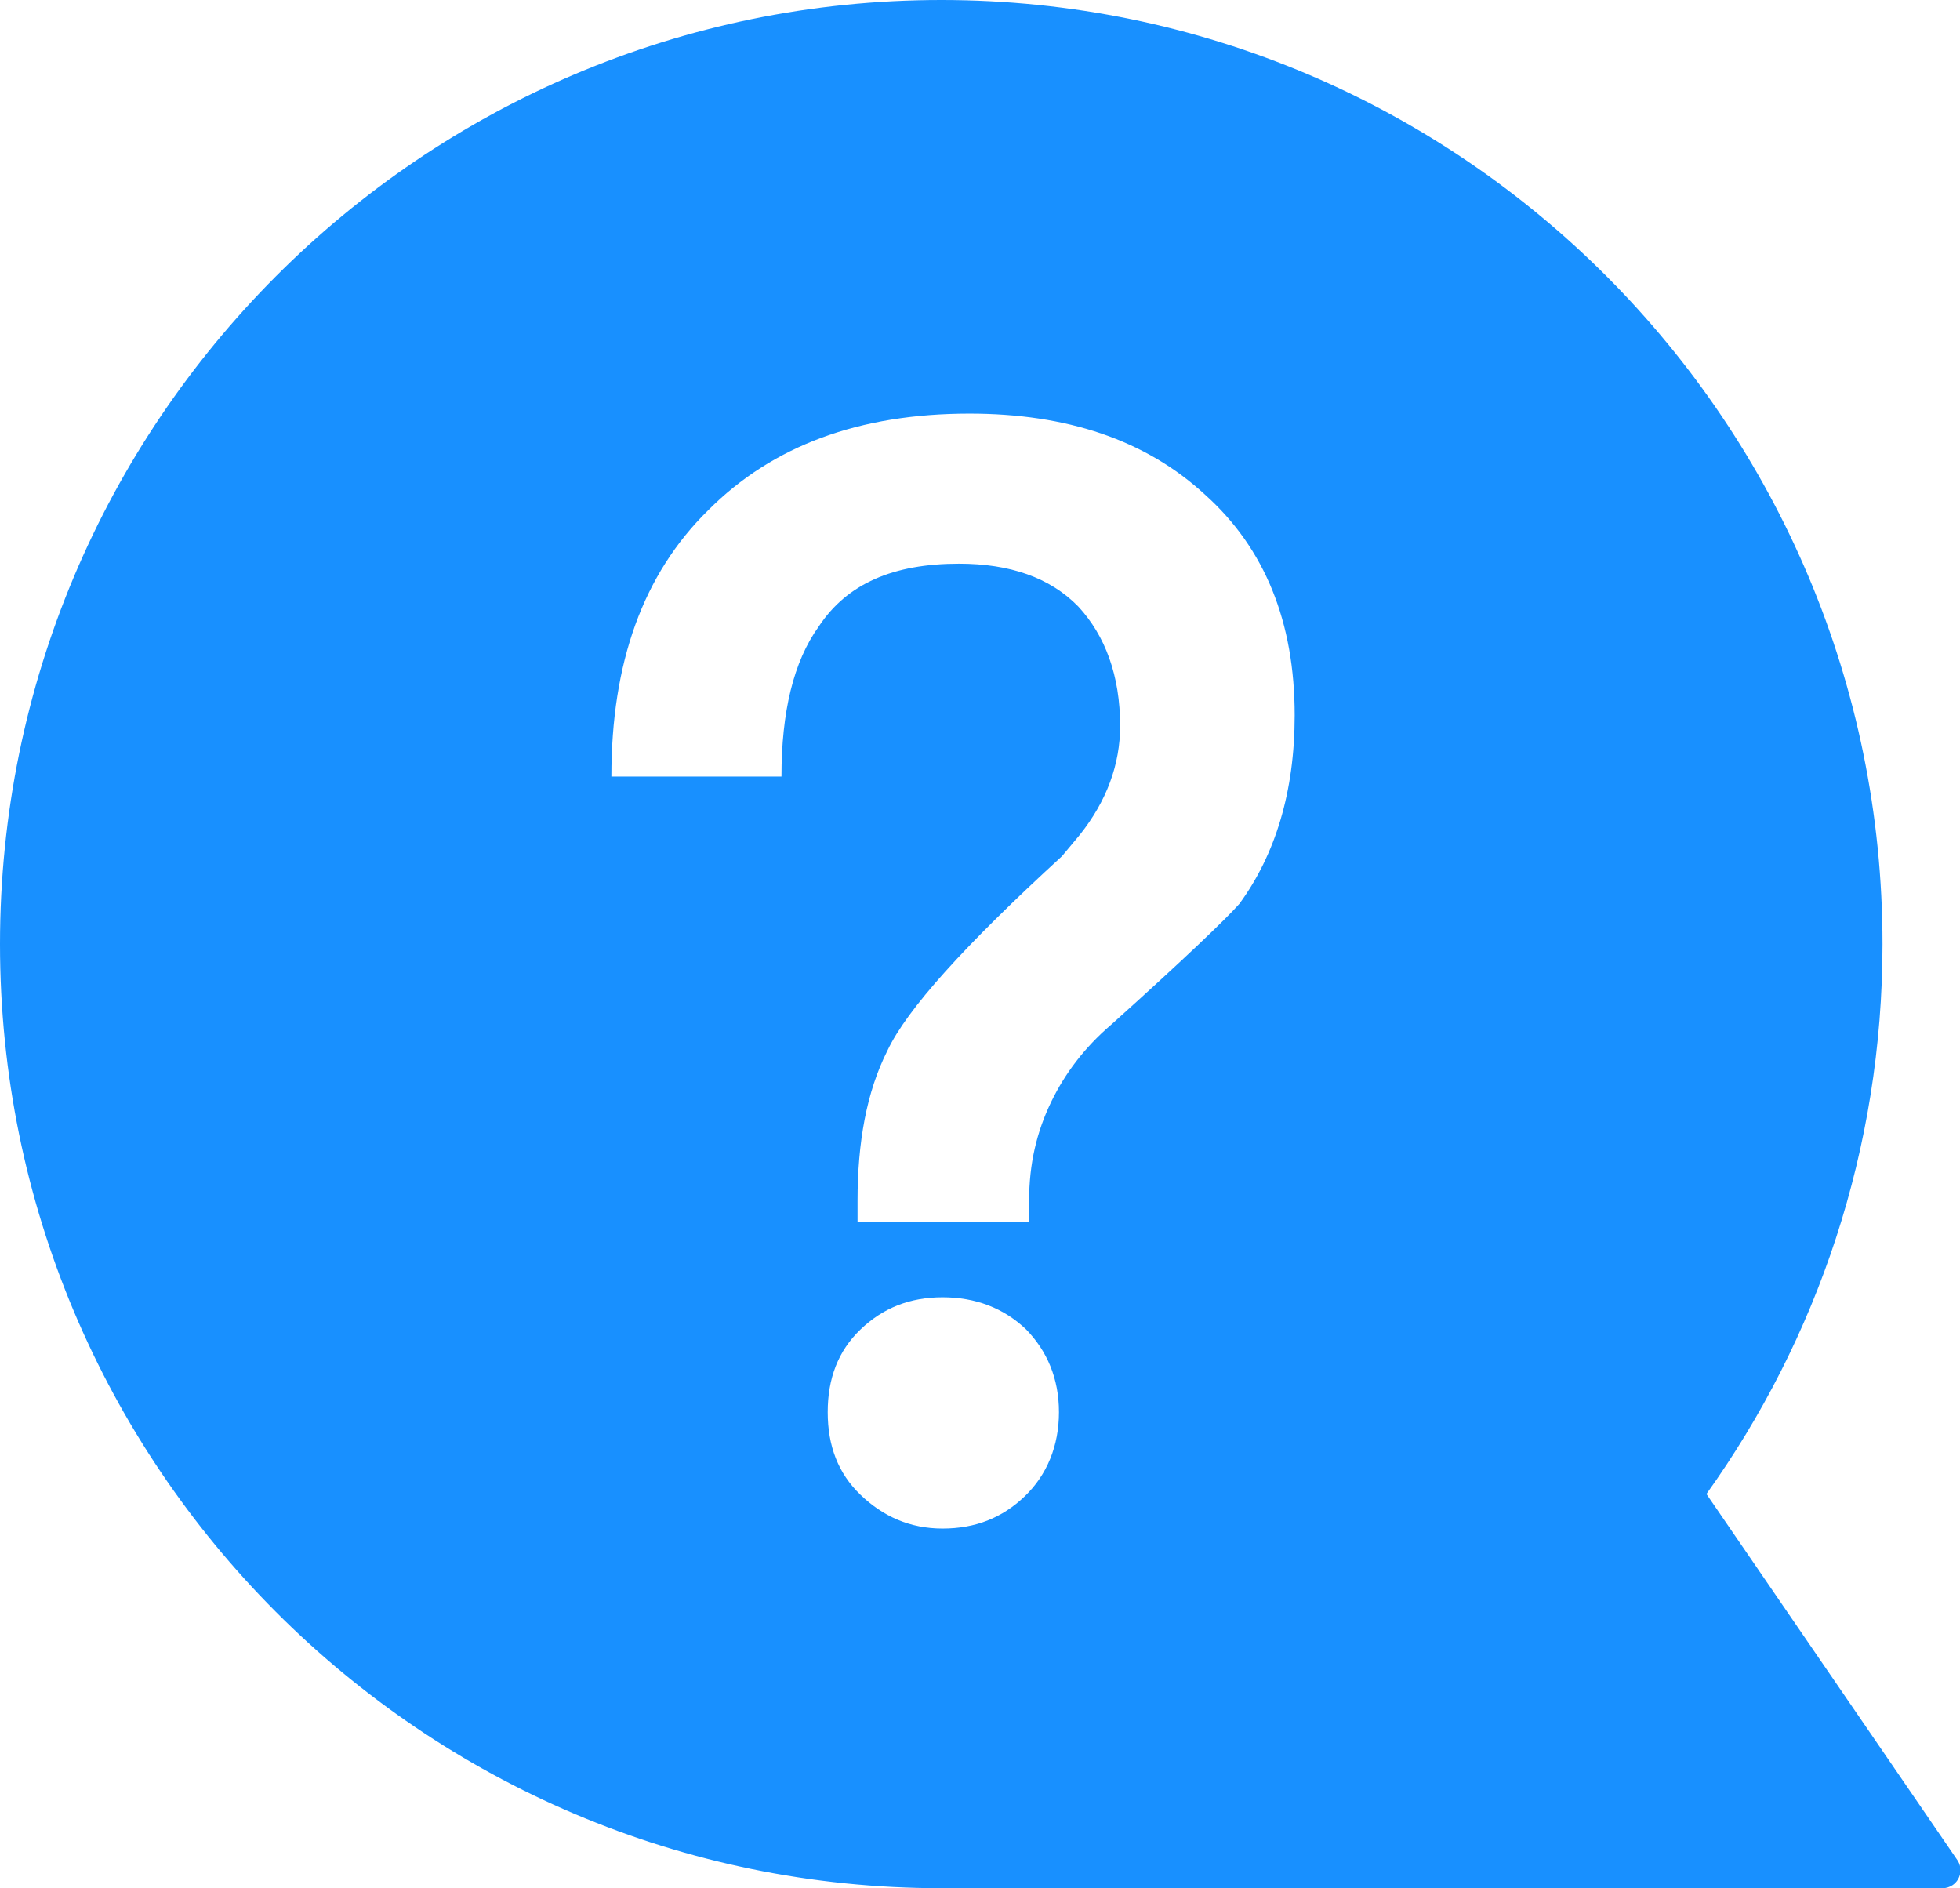 <?xml version="1.0" encoding="UTF-8"?>
<svg width="109px" height="105px" viewBox="0 0 109 105" version="1.1" xmlns="http://www.w3.org/2000/svg" xmlns:xlink="http://www.w3.org/1999/xlink">
    <!-- Generator: Sketch 62 (91390) - https://sketch.com -->
    <title>形状结合备份 8</title>
    <desc>Created with Sketch.</desc>
    <g id="页面-1" stroke="none" stroke-width="1" fill="none" fill-rule="evenodd">
        <g id="重构-Support页面" transform="translate(-360, -3052)" fill="#1890FF">
            <g id="footer-2备份" transform="translate(0, 2958)">
                <g id="footer">
                    <g id="编组-19">
                        <path d="M412.345,94 C441.254,94 464.69,117.505 464.69,146.5 C464.69,157.909 461.062,168.468 454.899,177.079 L468.852,197.435 C469.164,197.89 469.048,198.513 468.592,198.825 C468.426,198.939 468.229,199 468.027,199 L412.345,199 C383.436,199 360,175.495 360,146.5 C360,117.505 383.436,94 412.345,94 Z M412.419,166.14 C410.594,166.14 409.1,166.736 407.856,167.929 C406.611,169.121 406.031,170.654 406.031,172.527 C406.031,174.401 406.611,175.934 407.856,177.126 C409.1,178.319 410.594,179 412.419,179 C414.245,179 415.738,178.404 416.983,177.212 C418.227,176.019 418.891,174.401 418.891,172.527 C418.891,170.654 418.227,169.121 417.066,167.929 C415.821,166.736 414.245,166.14 412.419,166.14 Z M413.913,117 C407.773,117 402.961,118.788 399.393,122.365 C395.742,125.942 394,130.882 394,137.184 L403.459,137.184 C403.459,133.607 404.122,130.797 405.533,128.838 C407.109,126.453 409.681,125.346 413.332,125.346 C416.153,125.346 418.393,126.113 419.969,127.731 C421.463,129.349 422.293,131.563 422.293,134.374 C422.293,136.503 421.546,138.547 420.052,140.42 L419.057,141.613 C413.664,146.552 410.428,150.129 409.349,152.429 C408.188,154.728 407.69,157.538 407.69,160.775 L407.69,161.967 L417.231,161.967 L417.231,160.775 C417.231,158.731 417.646,156.942 418.476,155.239 C419.223,153.706 420.301,152.258 421.795,150.981 C425.777,147.404 428.183,145.104 428.93,144.253 C430.921,141.527 432,138.036 432,133.777 C432,128.582 430.341,124.495 427.022,121.514 C423.703,118.448 419.306,117 413.913,117 Z" id="形状结合备份-8"></path>
                    </g>
                </g>
            </g>
        </g>
    </g>
</svg>